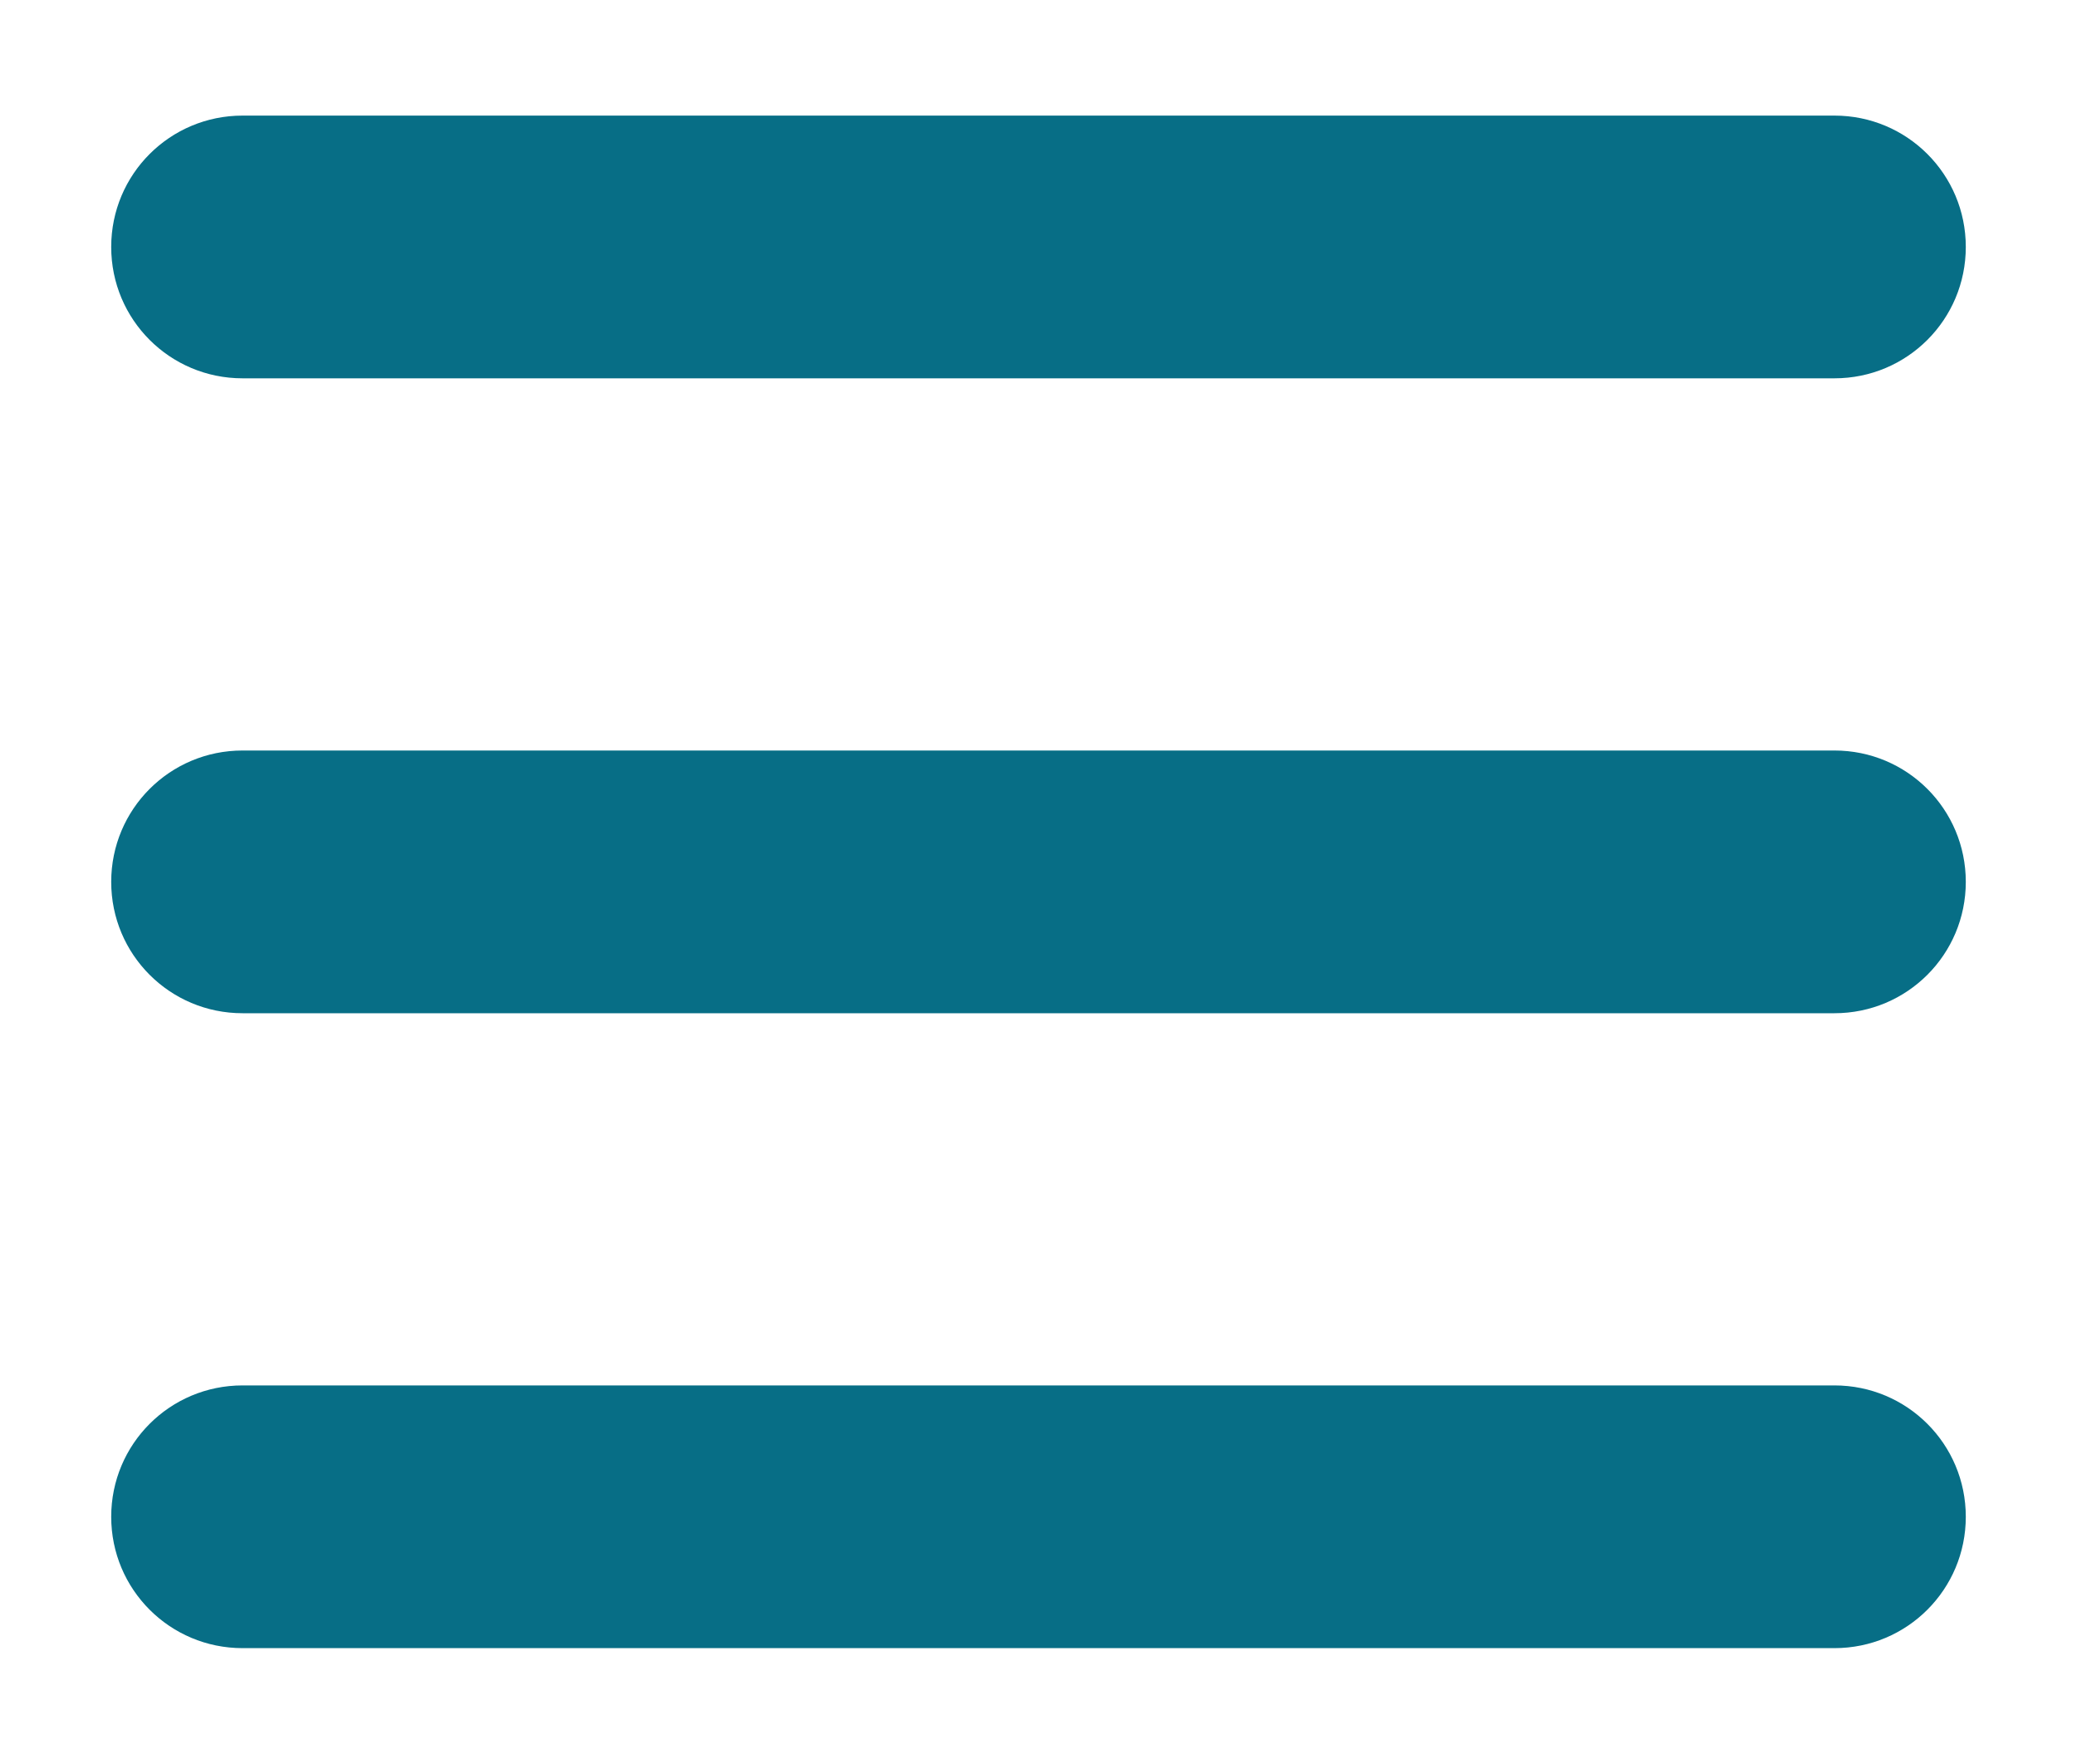 <?xml version="1.0" encoding="UTF-8"?>
<svg id="Opmaak" xmlns="http://www.w3.org/2000/svg" viewBox="0 0 47.44 40.28">
  <defs>
    <style>
      .cls-1 {
        fill: #076e86;
      }
    </style>
  </defs>
  <path class="cls-1" d="M5.54,8.64h36.36c1.66,0,3-1.34,3-3s-1.34-3-3-3H5.54c-1.66,0-3,1.34-3,3s1.34,3,3,3Z"/>
  <path class="cls-1" d="M41.9,17.14H5.54c-1.66,0-3,1.34-3,3s1.34,3,3,3h36.36c1.66,0,3-1.34,3-3s-1.34-3-3-3Z"/>
  <path class="cls-1" d="M41.9,31.64H5.54c-1.66,0-3,1.34-3,3s1.34,3,3,3h36.36c1.66,0,3-1.34,3-3s-1.34-3-3-3Z"/>
</svg>